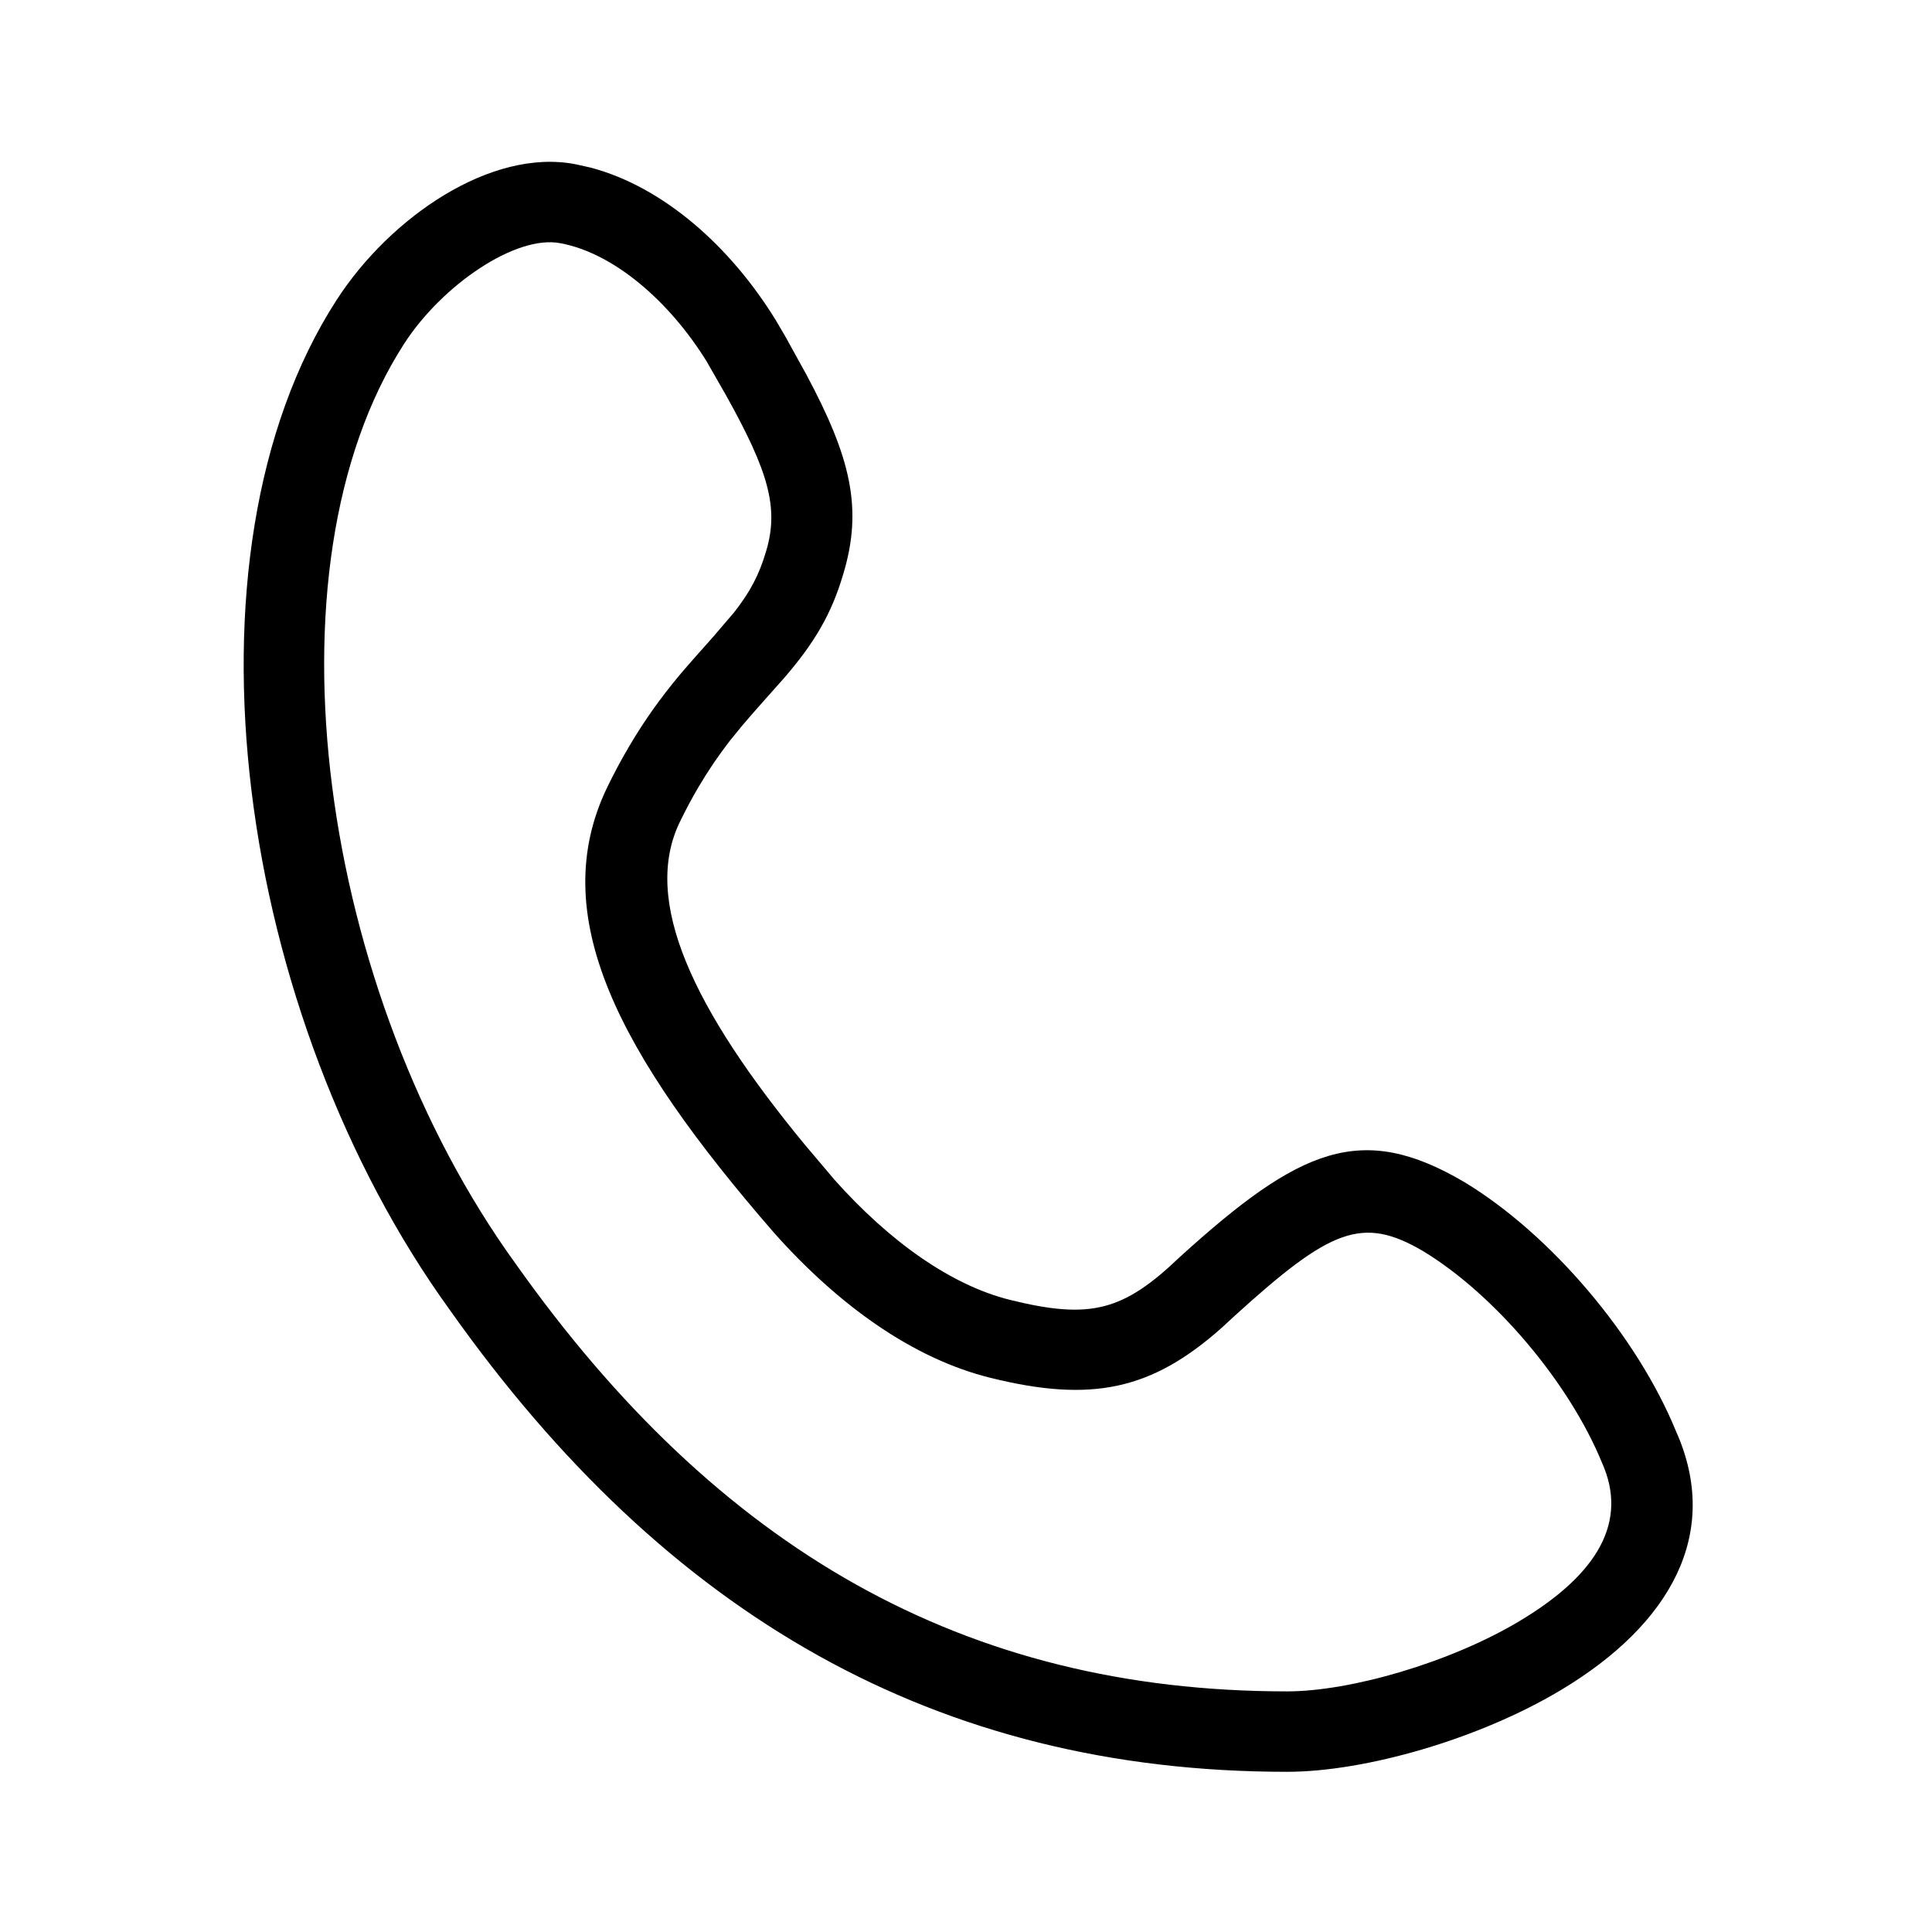 <svg xmlns="http://www.w3.org/2000/svg" width="24" height="24" viewBox="0 0 24 24">
  <path fill-rule="evenodd" d="M4.181,3.727 C2.128,6.908 2.946,12.625 5.593,16.28 C8.277,20.071 11.637,22.01 15.989,22.01 C16.958,22.01 18.376,21.604 19.396,20.991 C20.757,20.174 21.384,19.044 20.821,17.782 C20.335,16.594 19.264,15.334 18.192,14.685 C16.914,13.933 16.154,14.255 14.654,15.617 C13.952,16.288 13.545,16.394 12.548,16.148 C11.813,15.966 11.047,15.419 10.367,14.656 L10.003,14.226 C8.607,12.534 7.971,11.188 8.445,10.211 C8.519,10.059 8.595,9.916 8.674,9.782 C8.797,9.573 8.924,9.387 9.065,9.204 L9.213,9.022 C9.325,8.887 9.698,8.471 9.742,8.421 C10.111,7.993 10.328,7.633 10.474,7.135 C10.723,6.315 10.566,5.68 10.018,4.655 L9.758,4.184 L9.641,3.984 C9.075,3.061 8.24,2.321 7.337,2.082 L7.148,2.04 C6.104,1.838 4.849,2.693 4.181,3.727 Z M6.959,3.021 C7.614,3.14 8.308,3.73 8.779,4.491 L9.022,4.916 C9.544,5.853 9.68,6.309 9.516,6.85 C9.431,7.141 9.316,7.357 9.116,7.611 L8.859,7.911 C8.727,8.059 8.53,8.281 8.446,8.381 C8.209,8.665 8.006,8.947 7.813,9.276 C7.72,9.433 7.632,9.598 7.546,9.774 C6.772,11.369 7.682,13.089 9.617,15.316 C10.423,16.221 11.346,16.88 12.308,17.117 C13.562,17.427 14.308,17.268 15.18,16.491 L15.335,16.348 C16.528,15.264 16.923,15.098 17.68,15.543 C18.563,16.078 19.491,17.17 19.902,18.174 C20.223,18.894 19.861,19.547 18.882,20.134 C18.014,20.655 16.773,21.011 15.989,21.011 C11.979,21.011 8.914,19.242 6.405,15.698 C3.975,12.343 3.22,7.06 5.021,4.269 C5.492,3.54 6.409,2.915 6.959,3.021 Z"/>
</svg>
